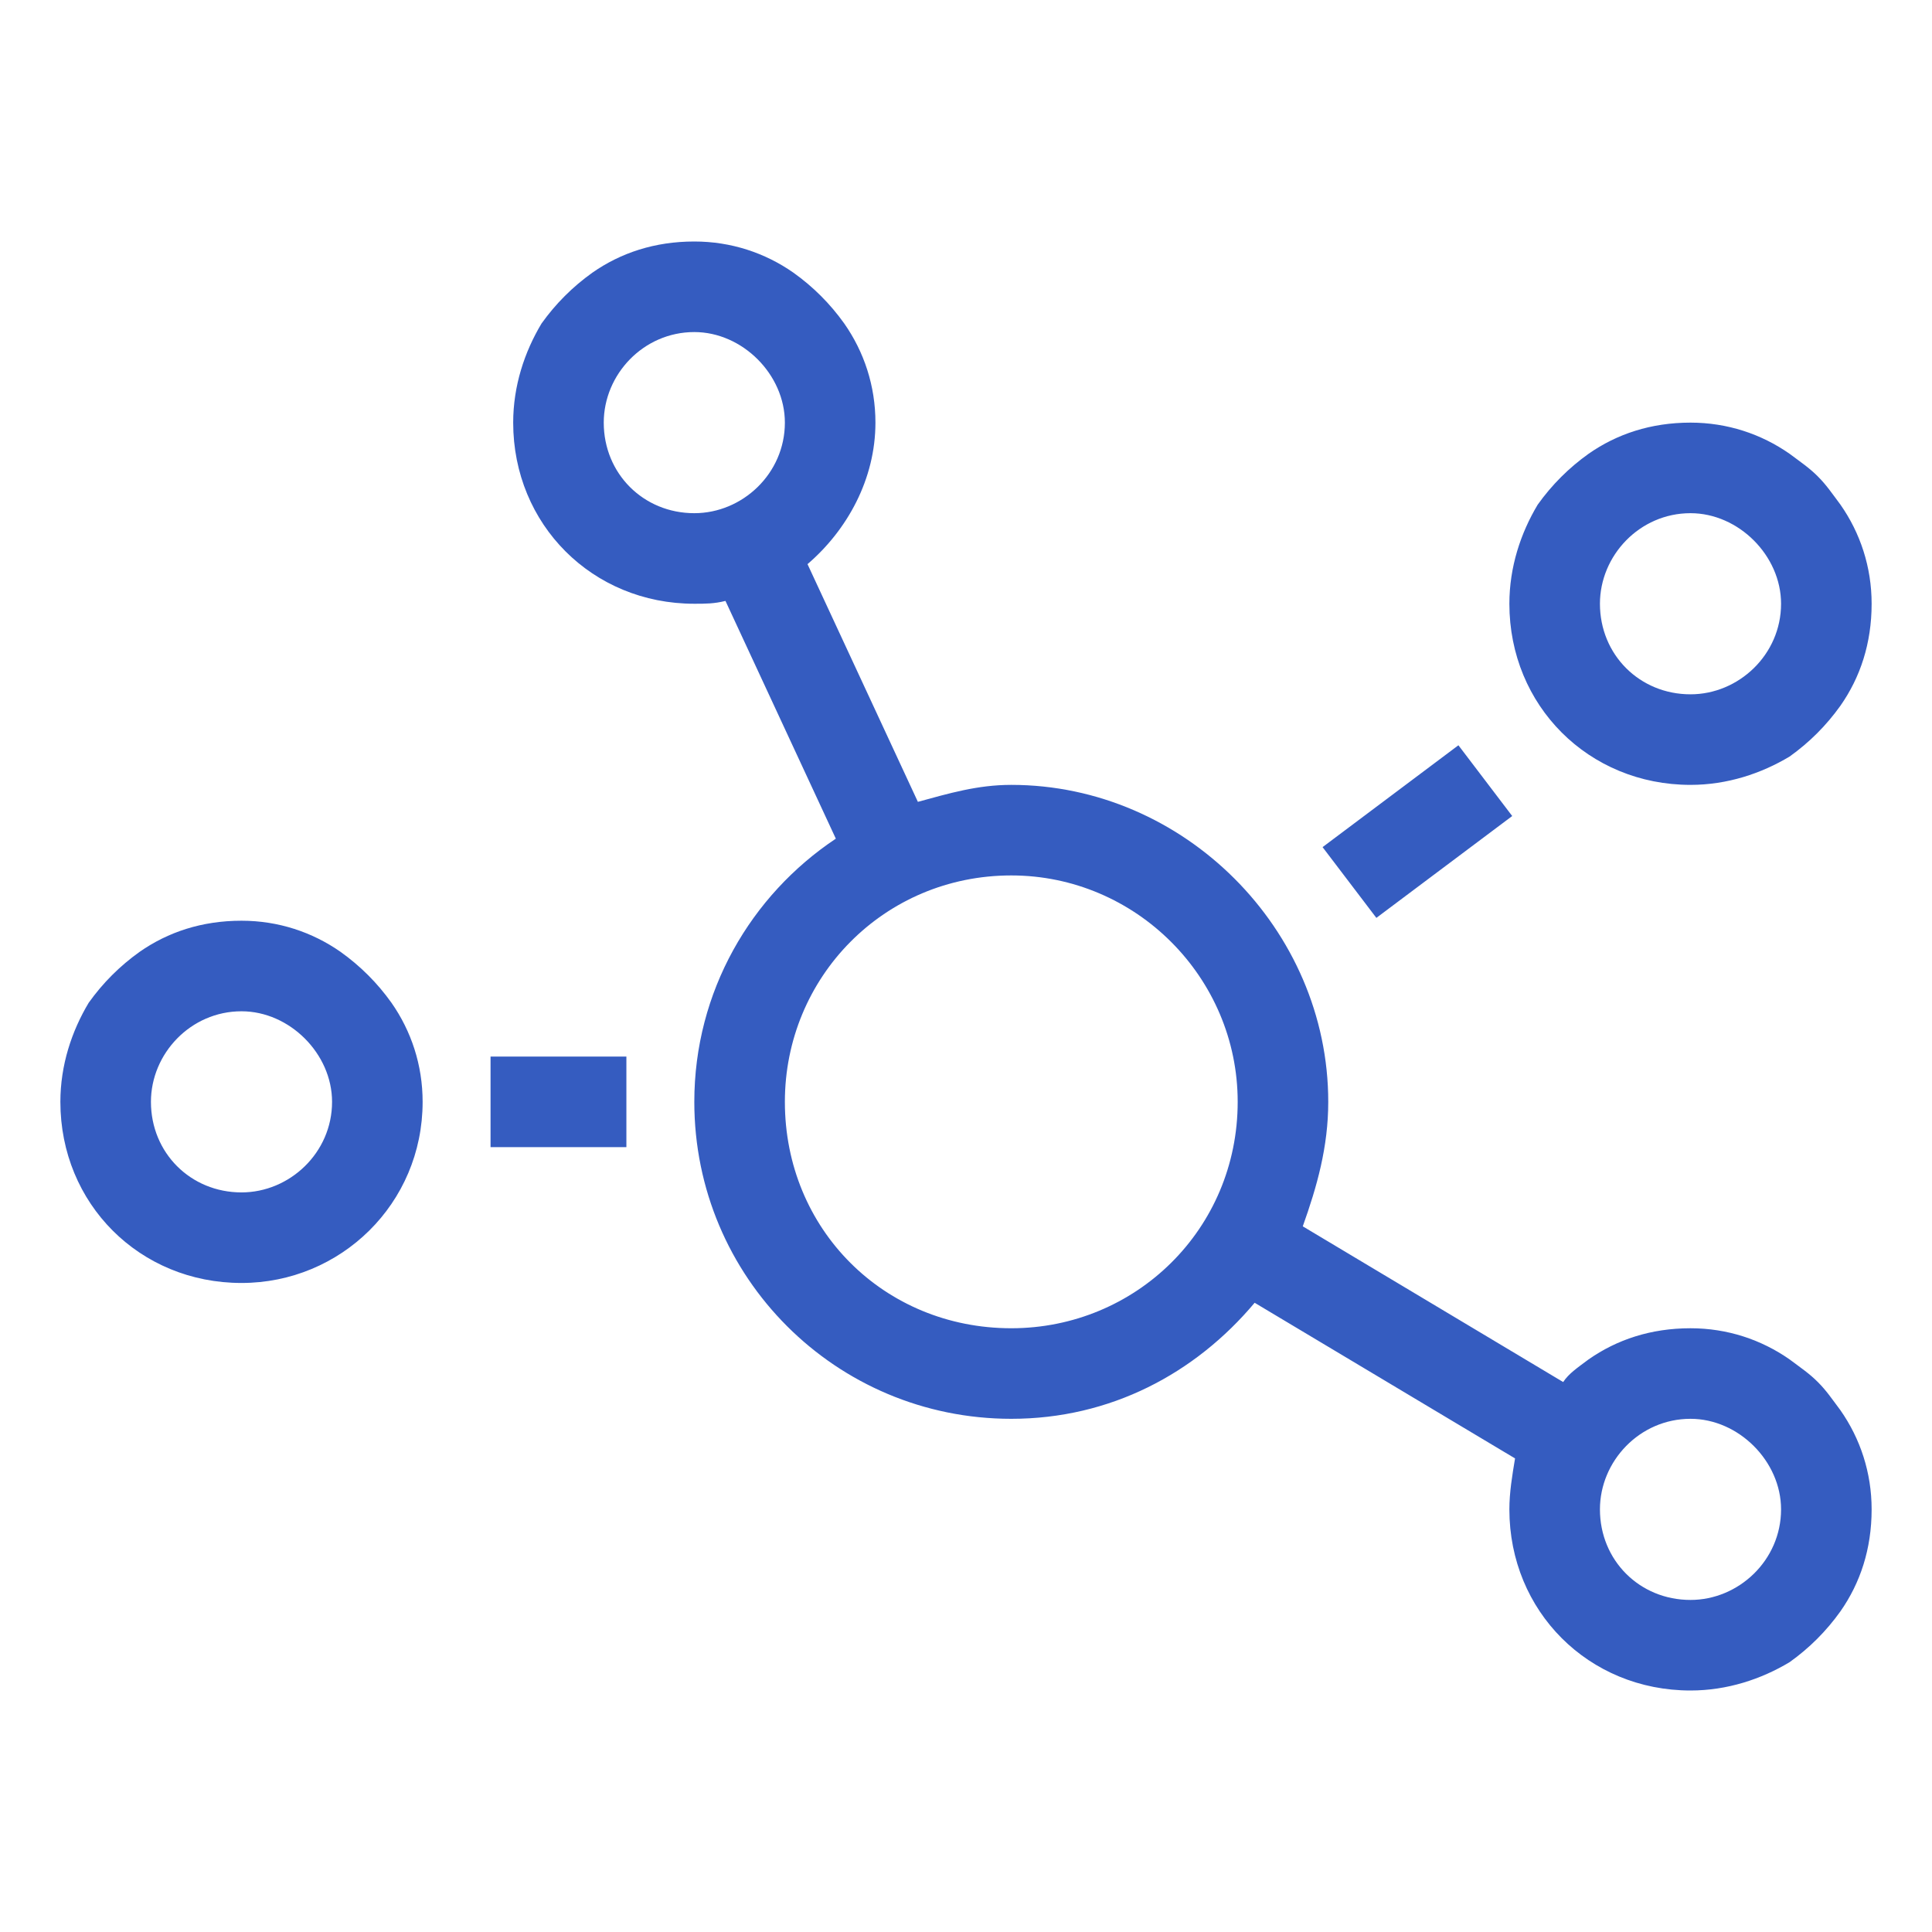 <svg width="32" height="32" viewBox="0 0 32 32" fill="none" xmlns="http://www.w3.org/2000/svg">
<path d="M25.047 13.516L24.156 12.344L21.906 14.031L22.797 15.203L25.047 13.516ZM28 13C28.609 13 29.172 12.812 29.641 12.531C29.969 12.297 30.25 12.016 30.484 11.688C30.812 11.219 31 10.656 31 10C31 9.391 30.812 8.828 30.484 8.359C30.344 8.172 30.25 8.031 30.109 7.891C29.969 7.75 29.828 7.656 29.641 7.516C29.172 7.188 28.609 7 28 7C27.344 7 26.781 7.188 26.312 7.516C25.984 7.75 25.703 8.031 25.469 8.359C25.188 8.828 25 9.391 25 10C25 11.688 26.312 13 28 13ZM28 8.5C28.797 8.5 29.5 9.203 29.5 10C29.5 10.844 28.797 11.5 28 11.5C27.156 11.5 26.5 10.844 26.5 10C26.5 9.203 27.156 8.5 28 8.5ZM5.641 15.766C5.172 15.438 4.609 15.25 4 15.25C3.344 15.25 2.781 15.438 2.312 15.766C1.984 16 1.703 16.281 1.469 16.609C1.188 17.078 1 17.641 1 18.25C1 19.938 2.312 21.25 4 21.25C5.641 21.25 7 19.938 7 18.25C7 17.641 6.812 17.078 6.484 16.609C6.25 16.281 5.969 16 5.641 15.766ZM4 19.75C3.156 19.75 2.5 19.094 2.5 18.25C2.5 17.453 3.156 16.75 4 16.75C4.797 16.75 5.5 17.453 5.5 18.25C5.5 19.094 4.797 19.75 4 19.75ZM8.125 19H10.375V17.5H8.125V19ZM30.109 22.891C29.969 22.75 29.828 22.656 29.641 22.516C29.172 22.188 28.609 22 28 22C27.344 22 26.781 22.188 26.312 22.516C26.125 22.656 25.984 22.75 25.891 22.891L21.578 20.312C21.812 19.656 22 19 22 18.25C22 15.391 19.609 13 16.75 13C16.188 13 15.719 13.141 15.203 13.281L13.375 9.344C14.031 8.781 14.5 7.938 14.5 7C14.5 6.391 14.312 5.828 13.984 5.359C13.75 5.031 13.469 4.75 13.141 4.516C12.672 4.188 12.109 4 11.5 4C10.844 4 10.281 4.188 9.812 4.516C9.484 4.75 9.203 5.031 8.969 5.359C8.688 5.828 8.5 6.391 8.5 7C8.5 8.688 9.812 10 11.5 10C11.688 10 11.828 10 12.016 9.953L13.844 13.891C12.438 14.828 11.5 16.422 11.5 18.25C11.5 21.156 13.844 23.5 16.75 23.5C18.391 23.5 19.797 22.75 20.781 21.578L25.094 24.156C25.047 24.438 25 24.719 25 25C25 26.688 26.312 28 28 28C28.609 28 29.172 27.812 29.641 27.531C29.969 27.297 30.25 27.016 30.484 26.688C30.812 26.219 31 25.656 31 25C31 24.391 30.812 23.828 30.484 23.359C30.344 23.172 30.25 23.031 30.109 22.891ZM11.5 8.5C10.656 8.5 10 7.844 10 7C10 6.203 10.656 5.5 11.5 5.5C12.297 5.5 13 6.203 13 7C13 7.844 12.297 8.5 11.5 8.5ZM16.75 22C14.641 22 13 20.359 13 18.25C13 16.188 14.641 14.5 16.75 14.5C18.812 14.5 20.5 16.188 20.5 18.25C20.5 20.359 18.812 22 16.75 22ZM28 26.5C27.156 26.5 26.5 25.844 26.5 25C26.5 24.203 27.156 23.5 28 23.5C28.797 23.5 29.5 24.203 29.5 25C29.5 25.844 28.797 26.5 28 26.5Z" fill="#355CC0"/>
</svg>
